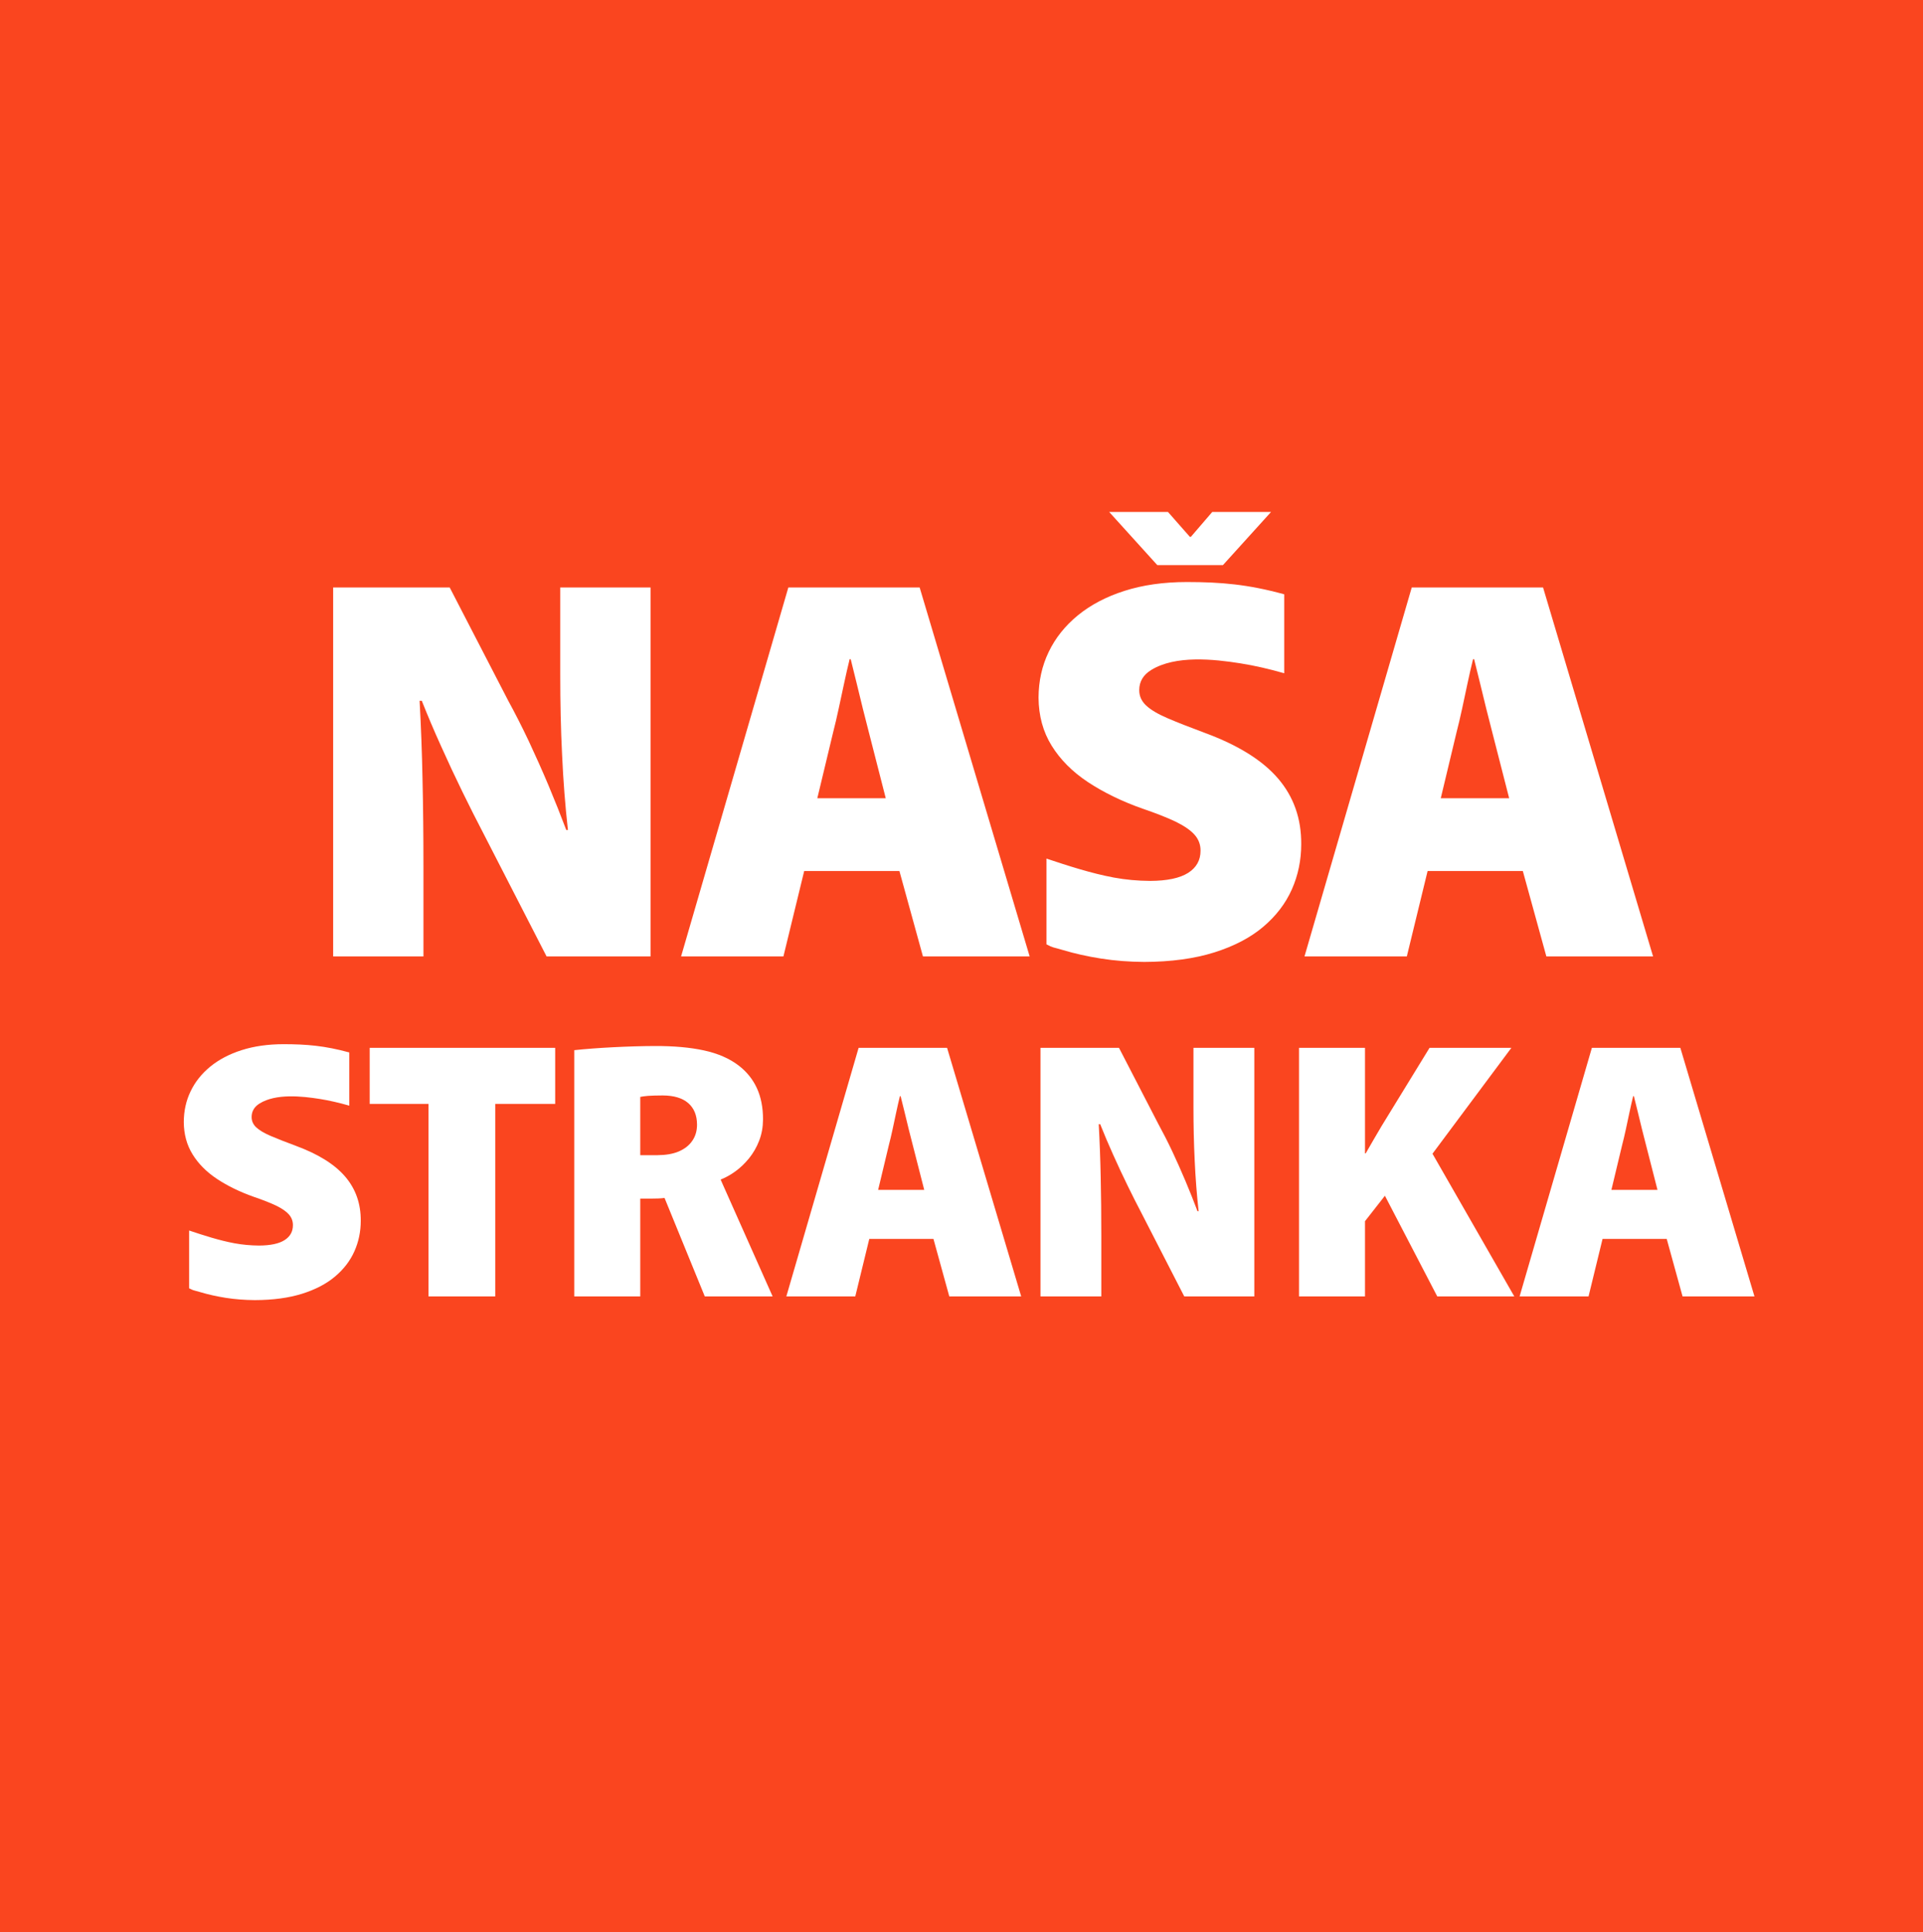 <?xml version="1.0" encoding="UTF-8" standalone="no"?> <svg xmlns:inkscape="http://www.inkscape.org/namespaces/inkscape" xmlns:sodipodi="http://sodipodi.sourceforge.net/DTD/sodipodi-0.dtd" xmlns="http://www.w3.org/2000/svg" xmlns:svg="http://www.w3.org/2000/svg" width="158.75mm" height="159.462mm" viewBox="0 0 158.75 159.462" version="1.1" id="svg1156"><rect x="0" y="0" width="158.75" height="159.462" fill="#333333" stroke="none"/><defs id="defs1153"><clipPath id="clipPath230"><path d="m 517.62,508.732 h 60.648 v 61.032 H 517.62 Z" id="path228"></path></clipPath></defs><g id="layer1" transform="translate(-33.63,-69.308)"><path d="m 33.63,228.77 h 158.75 V 69.308 h -158.75 z" style="fill:#fa451f;fill-opacity:1;fill-rule:nonzero;stroke:none;stroke-width:2.618" id="path222"></path><g id="g224" transform="matrix(2.618,0,0,-2.618,-1321.273,1560.683)"><g id="g226" clip-path="url(#clipPath230)"><g id="g232" transform="translate(523.497,529.05)"><path d="m 0,0 c 0.151,-0.079 0.118,-0.052 0.357,-0.123 0.24,-0.072 0.507,-0.132 0.802,-0.179 0.294,-0.046 0.601,-0.069 0.916,-0.071 0.572,0.002 1.068,0.069 1.489,0.201 0.418,0.132 0.765,0.312 1.038,0.543 0.273,0.23 0.477,0.496 0.61,0.796 0.134,0.3 0.2,0.62 0.2,0.959 C 5.416,2.671 5.251,3.134 4.922,3.519 4.592,3.905 4.077,4.227 3.378,4.486 3.05,4.608 2.781,4.713 2.573,4.802 2.366,4.891 2.213,4.982 2.116,5.073 2.017,5.166 1.969,5.277 1.971,5.405 1.973,5.581 2.056,5.723 2.225,5.827 2.739,6.143 3.548,6.059 4.122,5.968 4.424,5.92 4.724,5.85 5.051,5.757 V 7.434 C 4.276,7.647 3.701,7.694 2.982,7.695 2.488,7.695 2.044,7.631 1.657,7.507 1.267,7.383 0.938,7.209 0.667,6.988 0.396,6.765 0.188,6.505 0.047,6.209 -0.097,5.912 -0.166,5.591 -0.168,5.242 -0.166,4.856 -0.073,4.515 0.111,4.219 0.293,3.924 0.549,3.667 0.878,3.448 1.209,3.229 1.597,3.039 2.041,2.882 2.333,2.783 2.571,2.688 2.754,2.601 2.934,2.512 3.068,2.419 3.151,2.322 3.234,2.225 3.275,2.113 3.273,1.987 3.273,1.787 3.186,1.63 3.009,1.518 2.831,1.405 2.564,1.349 2.203,1.347 1.938,1.349 1.68,1.373 1.43,1.419 0.956,1.507 0.467,1.665 0,1.821 Z" style="fill:#ffffff;fill-opacity:1;fill-rule:nonzero;stroke:none" id="path234"></path></g><g id="g236" transform="translate(531.046,528.793)"><path d="m 0,0 h 2.104 v 6.069 h 1.89 V 7.836 H -1.855 V 6.069 H 0 Z" style="fill:#ffffff;fill-opacity:1;fill-rule:nonzero;stroke:none" id="path238"></path></g><g id="g240" transform="translate(535.642,528.793)"><path d="m 0,0 h 2.081 v 3.084 h 0.337 c 0.163,0.002 0.287,0.002 0.429,0.02 L 4.116,0 H 6.255 L 4.677,3.544 4.615,3.685 c 0.153,0.059 0.309,0.144 0.466,0.258 0.155,0.112 0.298,0.25 0.43,0.411 0.131,0.163 0.238,0.345 0.317,0.55 C 5.91,5.112 5.95,5.336 5.952,5.58 5.952,5.958 5.887,6.288 5.757,6.569 5.627,6.85 5.435,7.086 5.185,7.278 4.891,7.503 4.524,7.661 4.086,7.756 3.649,7.851 3.131,7.896 2.534,7.894 1.727,7.891 0.672,7.837 0,7.763 Z M 2.081,6.29 C 2.131,6.301 2.213,6.313 2.327,6.323 2.439,6.33 2.595,6.336 2.79,6.336 3.141,6.334 3.408,6.255 3.592,6.096 3.776,5.937 3.87,5.71 3.871,5.418 3.871,5.222 3.823,5.053 3.724,4.91 3.627,4.765 3.486,4.654 3.302,4.573 3.116,4.493 2.891,4.455 2.627,4.453 H 2.081 Z" style="fill:#ffffff;fill-opacity:1;fill-rule:nonzero;stroke:none" id="path242"></path></g><g id="g244" transform="translate(546.968,530.607)"><path d="M 0,0 0.5,-1.814 H 2.767 L 0.43,6.022 h -2.79 l -2.279,-7.836 h 2.174 L -2.023,0 Z m -1.744,1.546 0.337,1.407 c 0.039,0.149 0.078,0.314 0.117,0.494 0.038,0.18 0.077,0.36 0.116,0.543 0.039,0.182 0.077,0.352 0.116,0.509 h 0.023 C -0.996,4.342 -0.953,4.172 -0.909,3.99 -0.864,3.807 -0.82,3.627 -0.777,3.447 -0.732,3.267 -0.69,3.102 -0.651,2.953 l 0.36,-1.407 z" style="fill:#ffffff;fill-opacity:1;fill-rule:nonzero;stroke:none" id="path246"></path></g><g id="g248" transform="translate(552.261,528.793)"><path d="M 0,0 V 1.93 C 0,2.564 -0.006,3.174 -0.019,3.759 -0.031,4.342 -0.052,4.9 -0.081,5.429 h 0.046 C 0.091,5.113 0.227,4.792 0.376,4.462 0.523,4.133 0.674,3.811 0.829,3.494 0.984,3.178 1.133,2.881 1.279,2.604 L 2.616,0 H 4.825 V 7.836 H 2.906 V 5.976 C 2.906,5.394 2.918,4.831 2.945,4.282 2.97,3.736 3.011,3.203 3.069,2.686 H 3.034 C 2.918,2.994 2.792,3.309 2.656,3.633 2.521,3.955 2.379,4.269 2.236,4.577 2.091,4.883 1.945,5.168 1.802,5.429 L 0.558,7.836 H -1.918 V 0 Z" style="fill:#ffffff;fill-opacity:1;fill-rule:nonzero;stroke:none" id="path250"></path></g><g id="g252" transform="translate(558.495,528.793)"><path d="M 0,0 H 2.081 V 2.372 L 2.709,3.174 4.36,0 H 6.789 L 4.209,4.499 6.696,7.836 H 4.116 L 2.604,5.371 C 2.523,5.232 2.439,5.09 2.354,4.945 2.269,4.801 2.186,4.656 2.104,4.511 H 2.081 V 7.836 H 0 Z" style="fill:#ffffff;fill-opacity:1;fill-rule:nonzero;stroke:none" id="path254"></path></g><g id="g256" transform="translate(570.09,530.607)"><path d="M 0,0 0.5,-1.814 H 2.767 L 0.43,6.022 h -2.79 l -2.279,-7.836 h 2.174 L -2.023,0 Z m -1.744,1.546 0.337,1.407 c 0.039,0.149 0.078,0.314 0.117,0.494 0.038,0.18 0.077,0.36 0.116,0.543 0.039,0.182 0.077,0.352 0.116,0.509 h 0.023 C -0.996,4.342 -0.953,4.172 -0.909,3.99 -0.864,3.807 -0.82,3.627 -0.777,3.447 -0.732,3.267 -0.69,3.102 -0.651,2.953 l 0.36,-1.407 z" style="fill:#ffffff;fill-opacity:1;fill-rule:nonzero;stroke:none" id="path258"></path></g><g id="g260" transform="translate(530.886,539.511)"><path d="m 0,0 v 2.865 c 0,0.94 -0.009,1.846 -0.029,2.715 -0.017,0.865 -0.049,1.694 -0.092,2.479 h 0.069 C 0.135,7.59 0.336,7.112 0.558,6.624 0.777,6.135 1.001,5.657 1.231,5.186 1.461,4.717 1.682,4.277 1.898,3.865 L 3.883,0 H 7.161 V 11.631 H 4.314 V 8.87 C 4.314,8.007 4.331,7.17 4.372,6.356 4.409,5.545 4.469,4.754 4.556,3.986 H 4.504 C 4.331,4.444 4.144,4.912 3.943,5.393 3.742,5.87 3.532,6.336 3.319,6.793 3.103,7.248 2.888,7.67 2.675,8.059 L 0.828,11.631 H -2.847 V 0 Z" style="fill:#ffffff;fill-opacity:1;fill-rule:nonzero;stroke:none" id="path262"></path></g><g id="g264" transform="translate(545.895,542.203)"><path d="M 0,0 0.742,-2.692 H 4.107 L 0.638,8.939 H -3.503 L -6.885,-2.692 h 3.227 L -3.003,0 Z m -2.589,2.295 0.501,2.088 c 0.057,0.222 0.115,0.466 0.172,0.734 0.058,0.267 0.116,0.534 0.173,0.805 0.058,0.27 0.115,0.523 0.173,0.756 h 0.034 c 0.058,-0.233 0.121,-0.486 0.187,-0.756 0.066,-0.271 0.132,-0.538 0.196,-0.805 0.066,-0.268 0.129,-0.512 0.187,-0.734 l 0.535,-2.088 z" style="fill:#ffffff;fill-opacity:1;fill-rule:nonzero;stroke:none" id="path266"></path></g><g id="g268" transform="translate(565.553,542.203)"><path d="M 0,0 0.742,-2.692 H 4.107 L 0.638,8.939 H -3.503 L -6.885,-2.692 h 3.227 L -3.003,0 Z m -2.588,2.295 0.5,2.088 c 0.057,0.222 0.115,0.466 0.173,0.734 0.057,0.267 0.115,0.534 0.172,0.805 0.058,0.27 0.115,0.523 0.173,0.756 h 0.034 c 0.058,-0.233 0.121,-0.486 0.187,-0.756 0.066,-0.271 0.132,-0.538 0.196,-0.805 0.066,-0.268 0.129,-0.512 0.187,-0.734 l 0.535,-2.088 z" style="fill:#ffffff;fill-opacity:1;fill-rule:nonzero;stroke:none" id="path270"></path></g><g id="g272" transform="translate(550.532,539.892)"><path d="M 0,0 C 0.224,-0.118 0.176,-0.077 0.53,-0.183 0.886,-0.29 1.283,-0.379 1.72,-0.448 2.157,-0.517 2.612,-0.551 3.081,-0.554 3.929,-0.551 4.665,-0.451 5.29,-0.255 5.911,-0.059 6.426,0.208 6.831,0.55 7.237,0.893 7.539,1.287 7.737,1.732 7.935,2.178 8.033,2.653 8.033,3.156 8.039,3.964 7.795,4.652 7.306,5.224 6.817,5.796 6.052,6.274 5.013,6.659 4.527,6.84 4.128,6.996 3.82,7.128 3.512,7.26 3.285,7.395 3.141,7.531 2.994,7.669 2.922,7.833 2.925,8.022 2.928,8.284 3.051,8.495 3.302,8.649 4.066,9.119 5.266,8.994 6.119,8.858 6.566,8.787 7.013,8.684 7.497,8.546 v 2.489 c -1.149,0.316 -2.003,0.386 -3.07,0.387 -0.734,0 -1.392,-0.095 -1.968,-0.279 C 1.881,10.959 1.392,10.7 0.99,10.372 0.587,10.041 0.279,9.656 0.069,9.216 -0.143,8.776 -0.247,8.298 -0.25,7.781 -0.247,7.208 -0.109,6.702 0.164,6.262 0.435,5.825 0.814,5.443 1.303,5.118 1.795,4.793 2.37,4.511 3.029,4.278 3.463,4.131 3.817,3.99 4.087,3.861 4.355,3.728 4.553,3.59 4.677,3.447 4.801,3.303 4.861,3.136 4.858,2.949 4.858,2.653 4.729,2.42 4.467,2.253 4.202,2.086 3.805,2.003 3.27,2 2.876,2.003 2.494,2.037 2.123,2.106 1.419,2.237 0.693,2.472 0,2.703 Z" style="fill:#ffffff;fill-opacity:1;fill-rule:nonzero;stroke:none" id="path274"></path></g><g id="g276" transform="translate(556.096,551.847)"><path d="M 0,0 1.517,1.675 H -0.337 L -1.011,0.891 h -0.031 l -0.69,0.784 H -3.586 L -2.069,0 Z" style="fill:#ffffff;fill-opacity:1;fill-rule:nonzero;stroke:none" id="path278"></path></g></g></g></g></svg> 